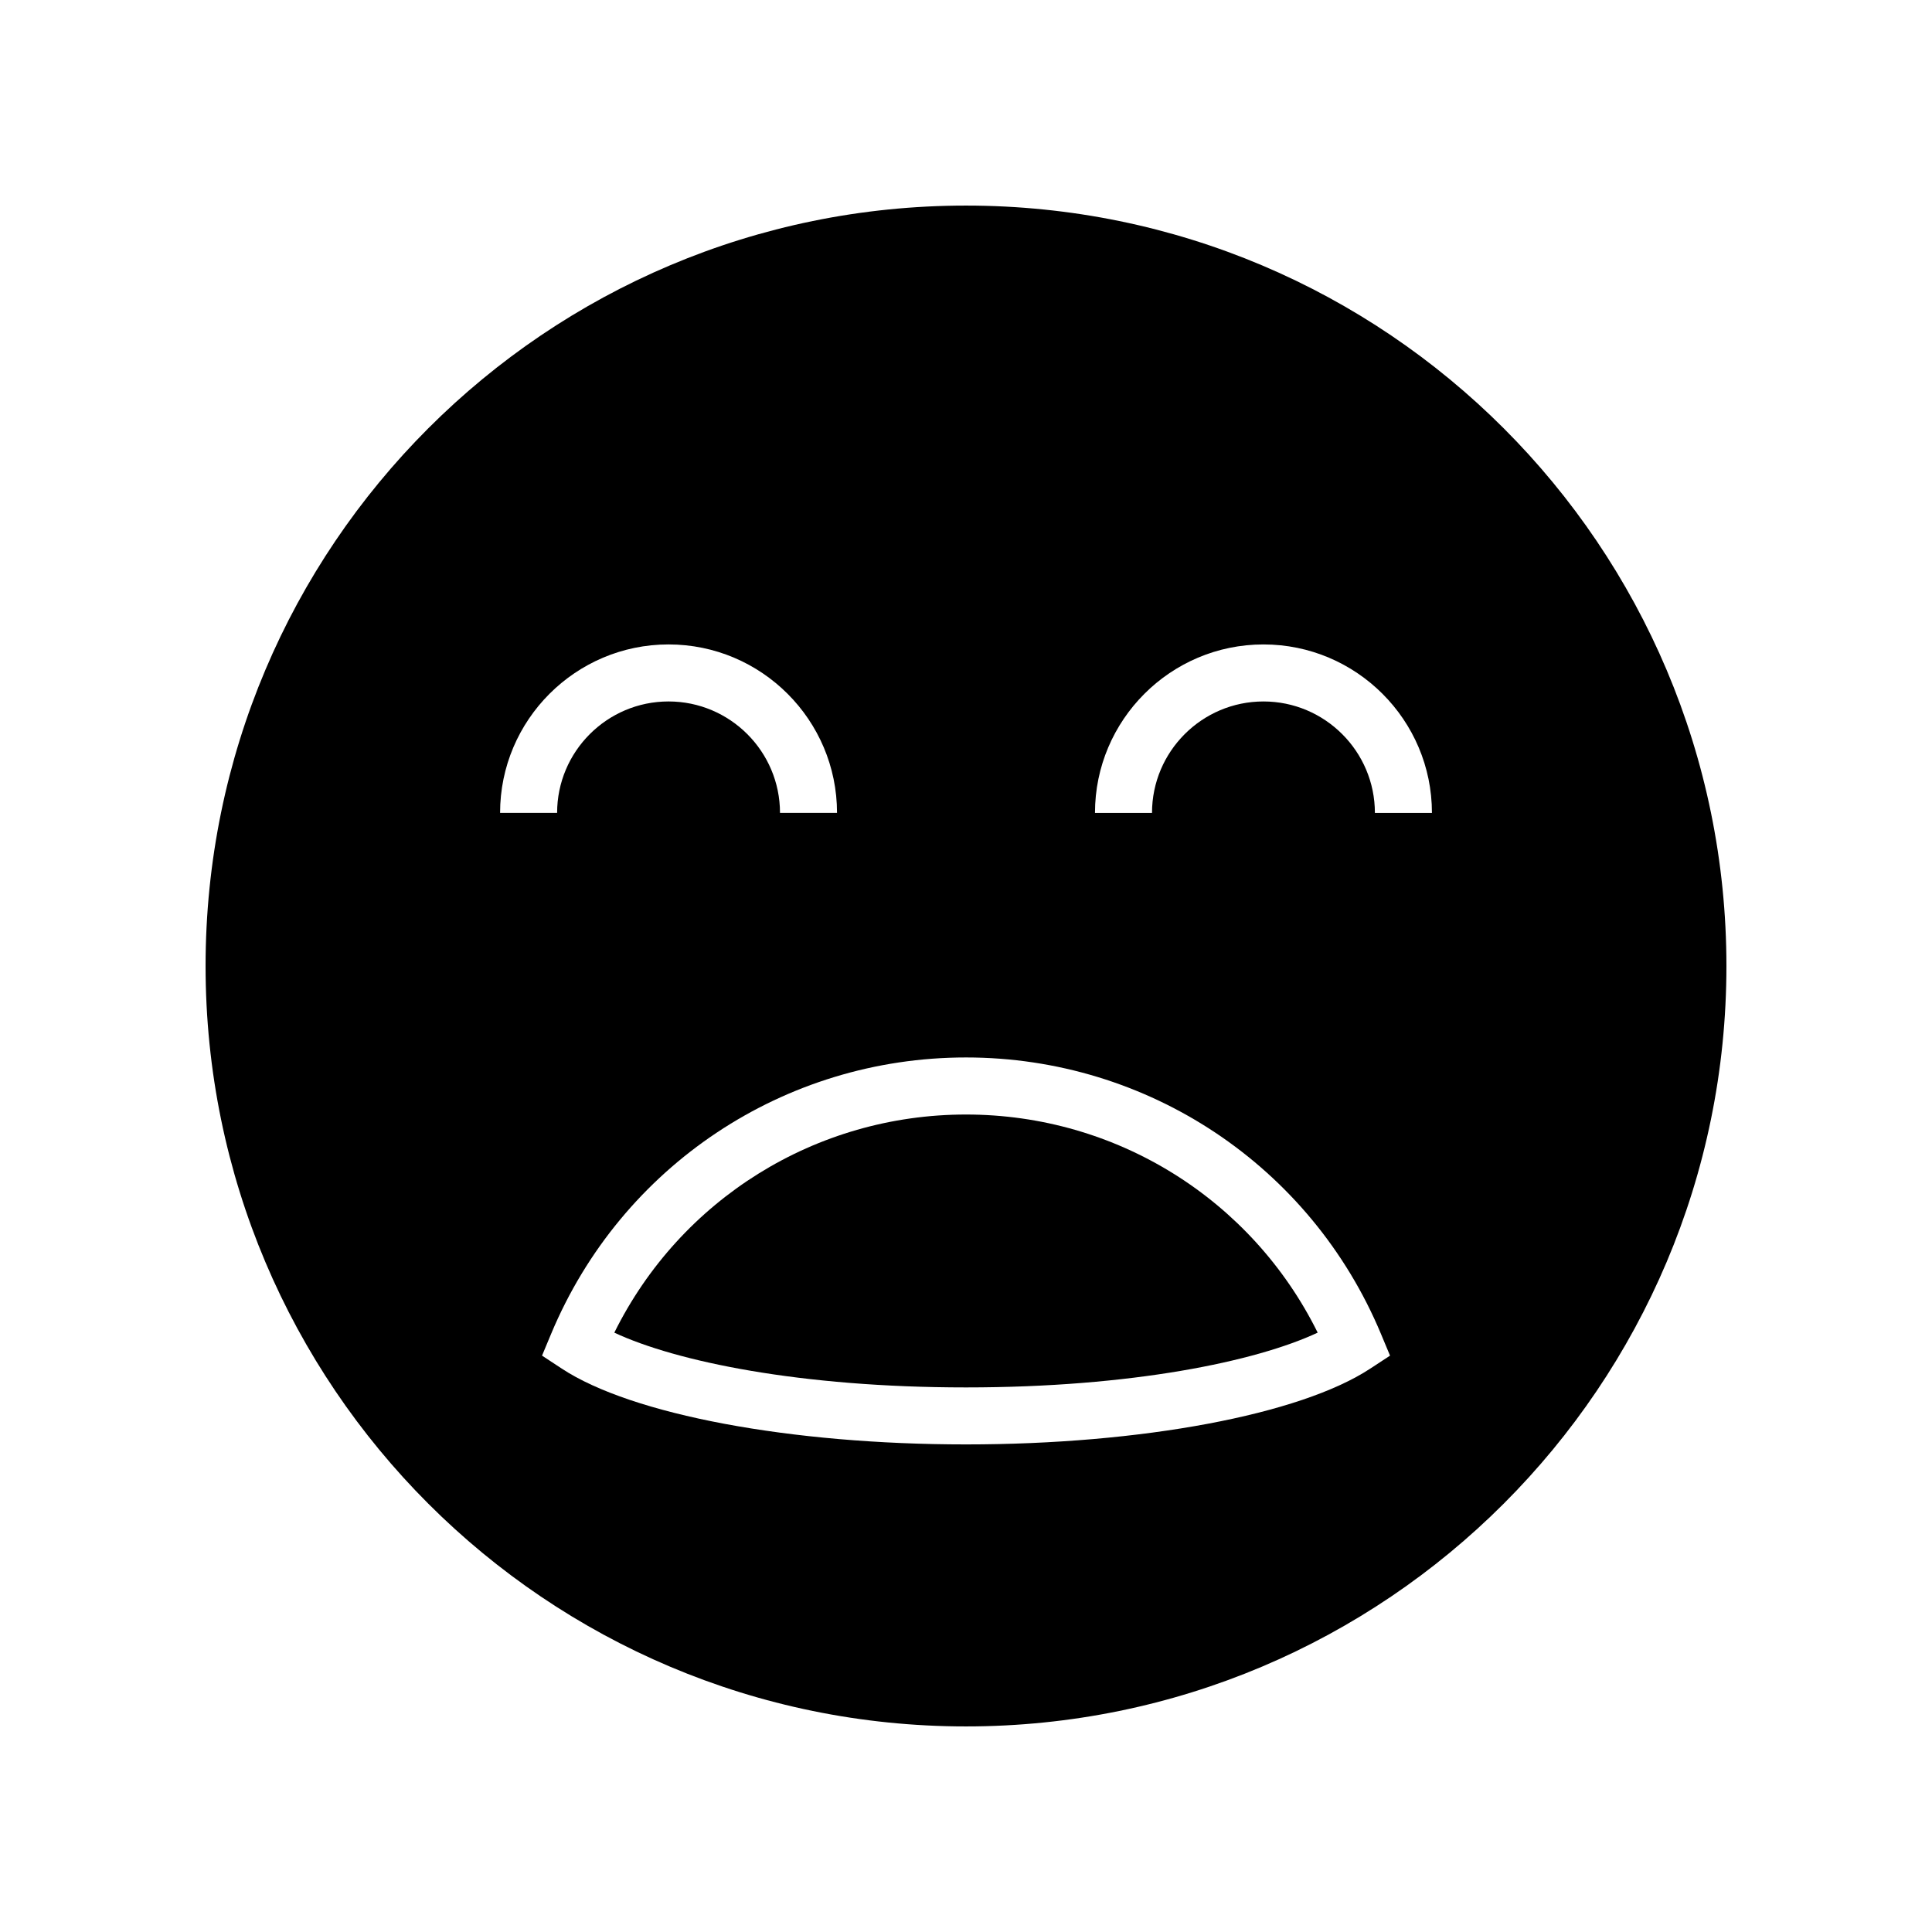 <?xml version="1.0" encoding="UTF-8"?>
<!-- Uploaded to: ICON Repo, www.iconrepo.com, Generator: ICON Repo Mixer Tools -->
<svg fill="#000000" width="800px" height="800px" version="1.1" viewBox="144 144 512 512" xmlns="http://www.w3.org/2000/svg">
 <g>
  <path d="m400 198.48c-111.3 0-201.52 90.227-201.52 201.52s90.227 201.52 201.52 201.52 201.52-90.227 201.52-201.52c0-111.3-90.227-201.52-201.52-201.52zm-78.828 116.3c24.621 0 44.648 20.031 44.648 44.648h-15.113c0-16.285-13.25-29.535-29.535-29.535s-29.531 13.25-29.531 29.535h-15.113c-0.004-24.617 20.027-44.648 44.645-44.648zm185.95 191.92c-18.551 12.203-60.602 20.086-107.12 20.086-46.523 0-88.574-7.883-107.12-20.086l-5.238-3.445 2.414-5.785c18.59-44.484 61.742-73.234 109.95-73.234 48.203 0 91.355 28.746 109.95 73.238l2.414 5.785zm1.238-147.27c0-16.285-13.246-29.535-29.531-29.535s-29.535 13.25-29.535 29.535h-15.113c0-24.621 20.031-44.648 44.648-44.648s44.648 20.031 44.648 44.648z"/>
  <path d="m400 439.36c-39.824 0-75.707 22.477-93.199 57.805 16.305 7.633 49.277 14.516 93.199 14.516 43.918 0 76.891-6.879 93.199-14.52-17.5-35.328-53.379-57.801-93.199-57.801z"/>
 </g>
</svg>